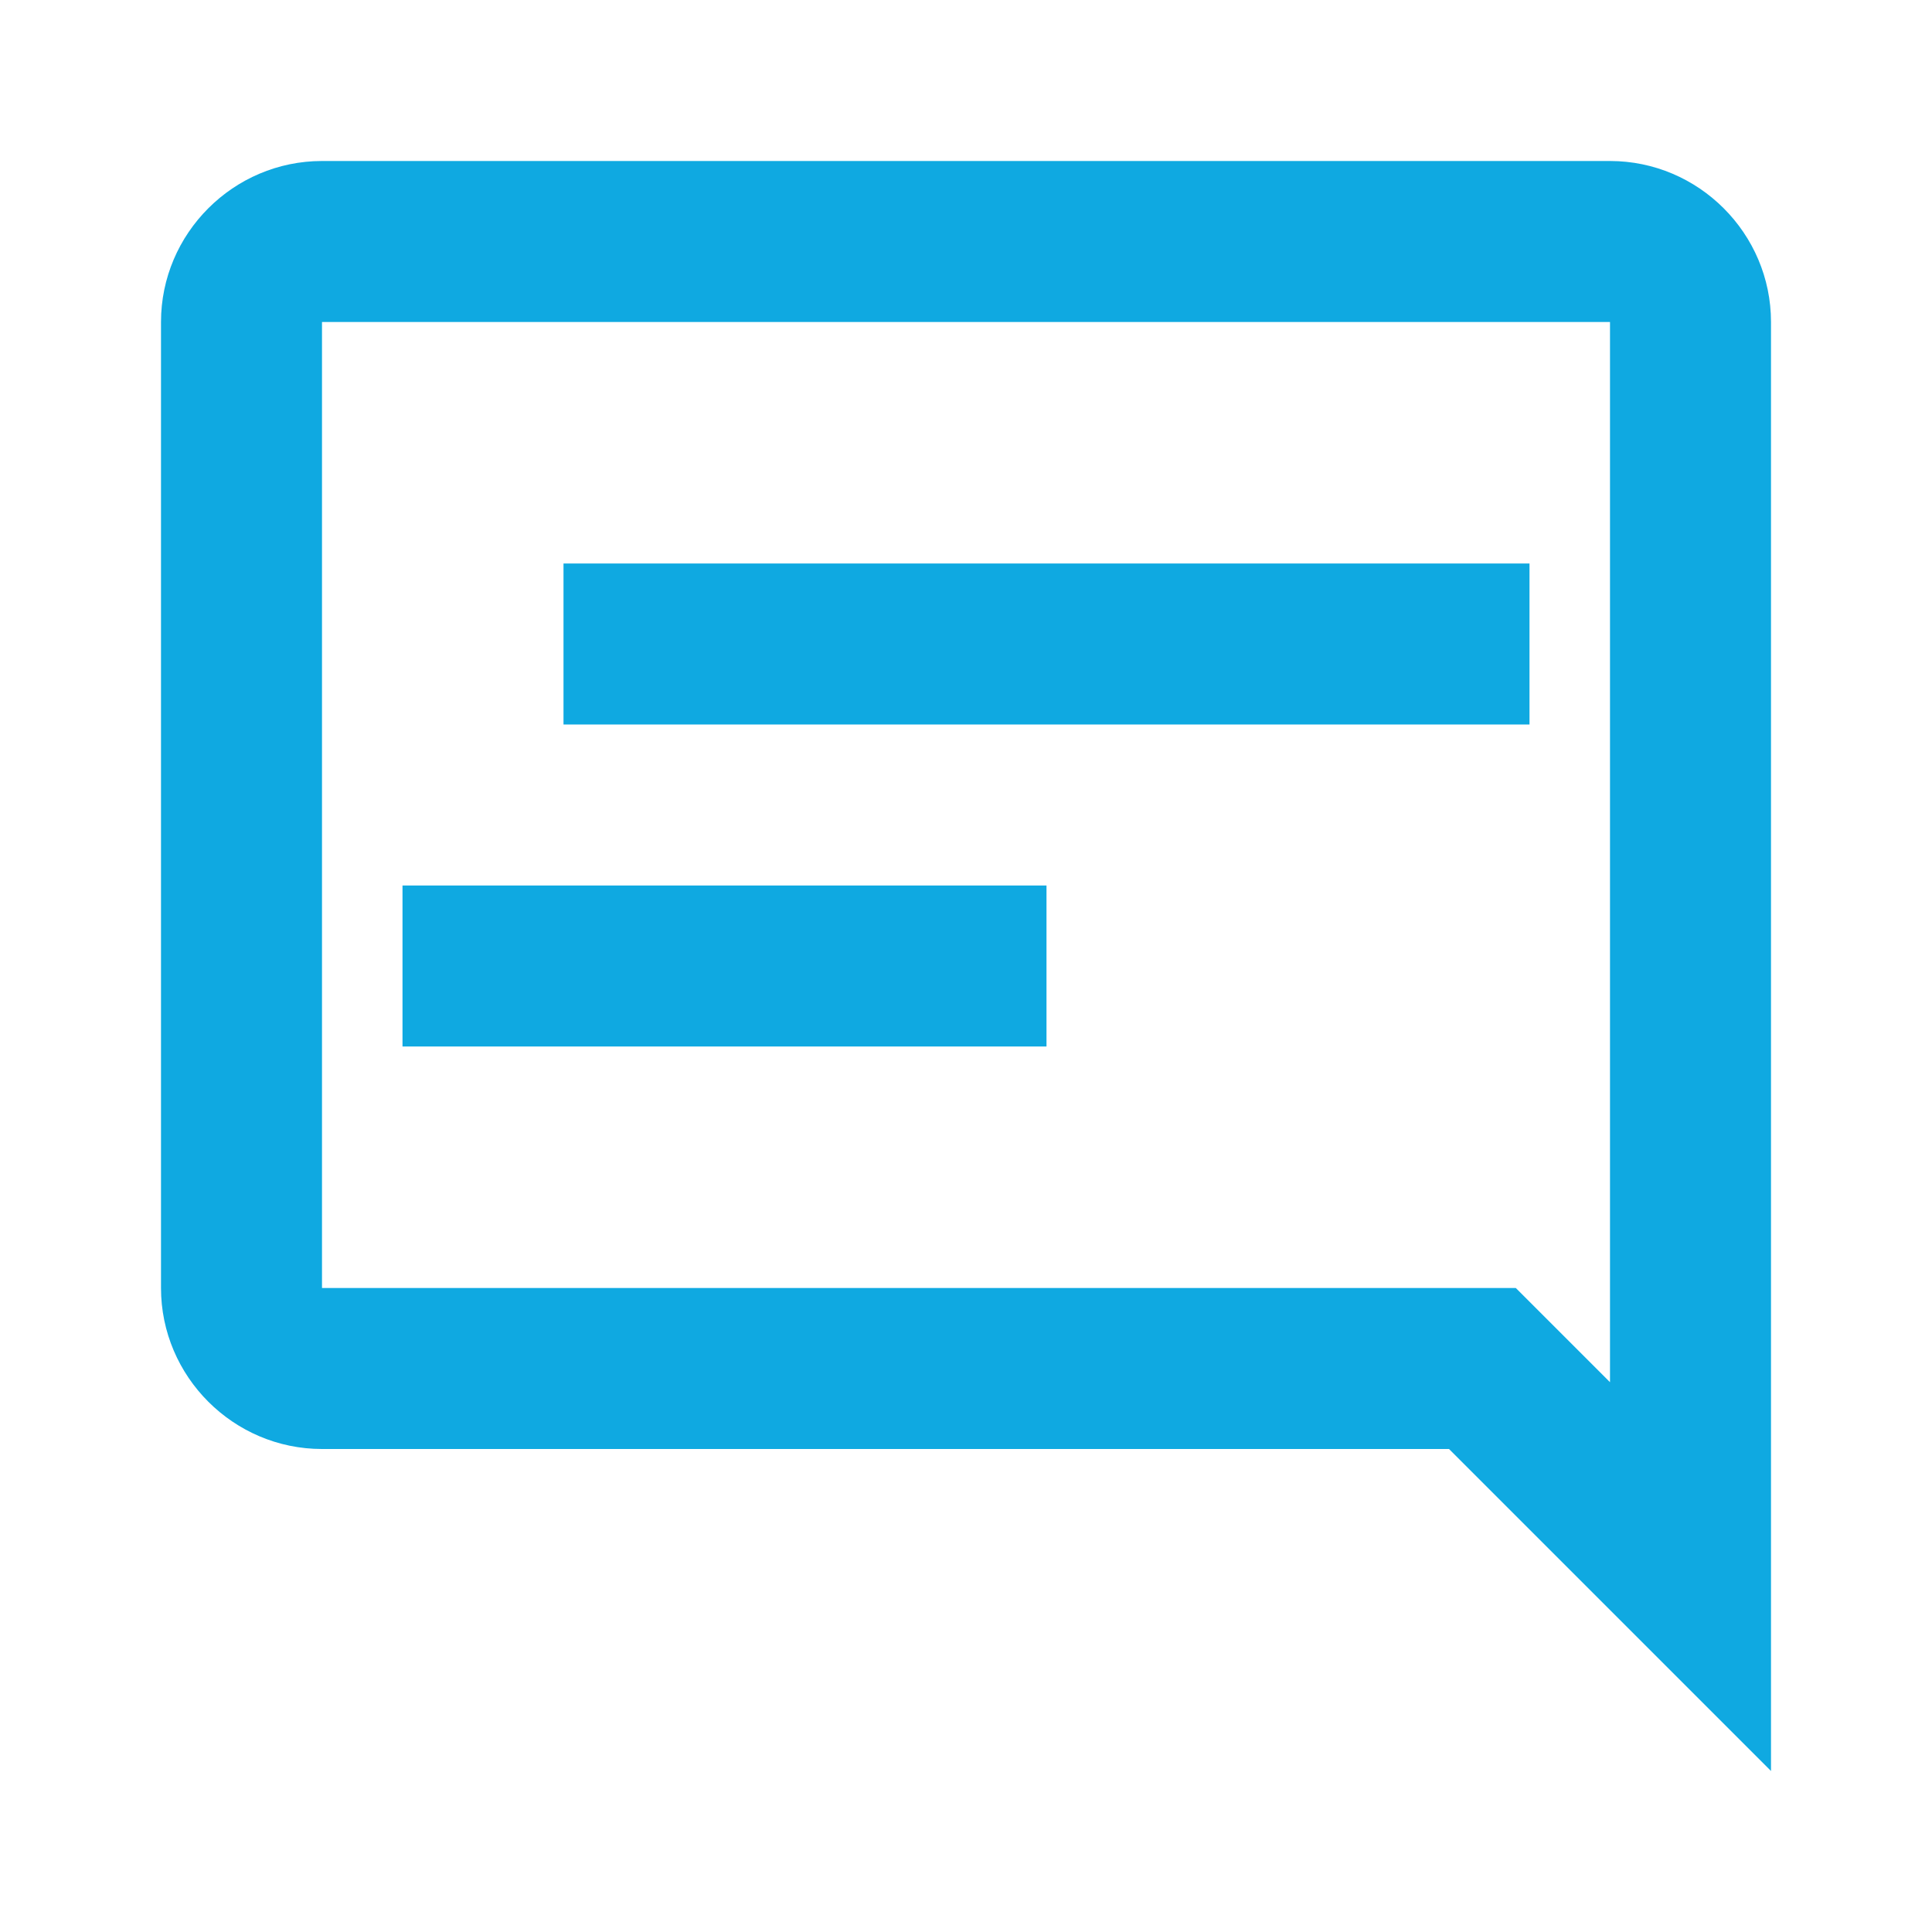 <svg width="24" height="24" viewBox="0 0 24 24" fill="none" xmlns="http://www.w3.org/2000/svg">
<g clip-path="url(#clip0_1_37407)">
<path d="M20 17.17L18.83 16H4V4H20V17.17ZM20 2H4C2.9 2 2 2.9 2 4V16C2 17.1 2.9 18 4 18H18L22 22V4C22 2.9 21.1 2 20 2Z" fill="#0FA9E1"/>
<rect x="7" y="7" width="12" height="2" fill="#0FA9E1"/>
<rect x="5" y="11" width="8" height="2" fill="#0FA9E1"/>
</g>
<defs>
<clipPath id="clip0_1_37407">
<rect width="24" height="24" fill="white"/>
</clipPath>
</defs>
</svg>
